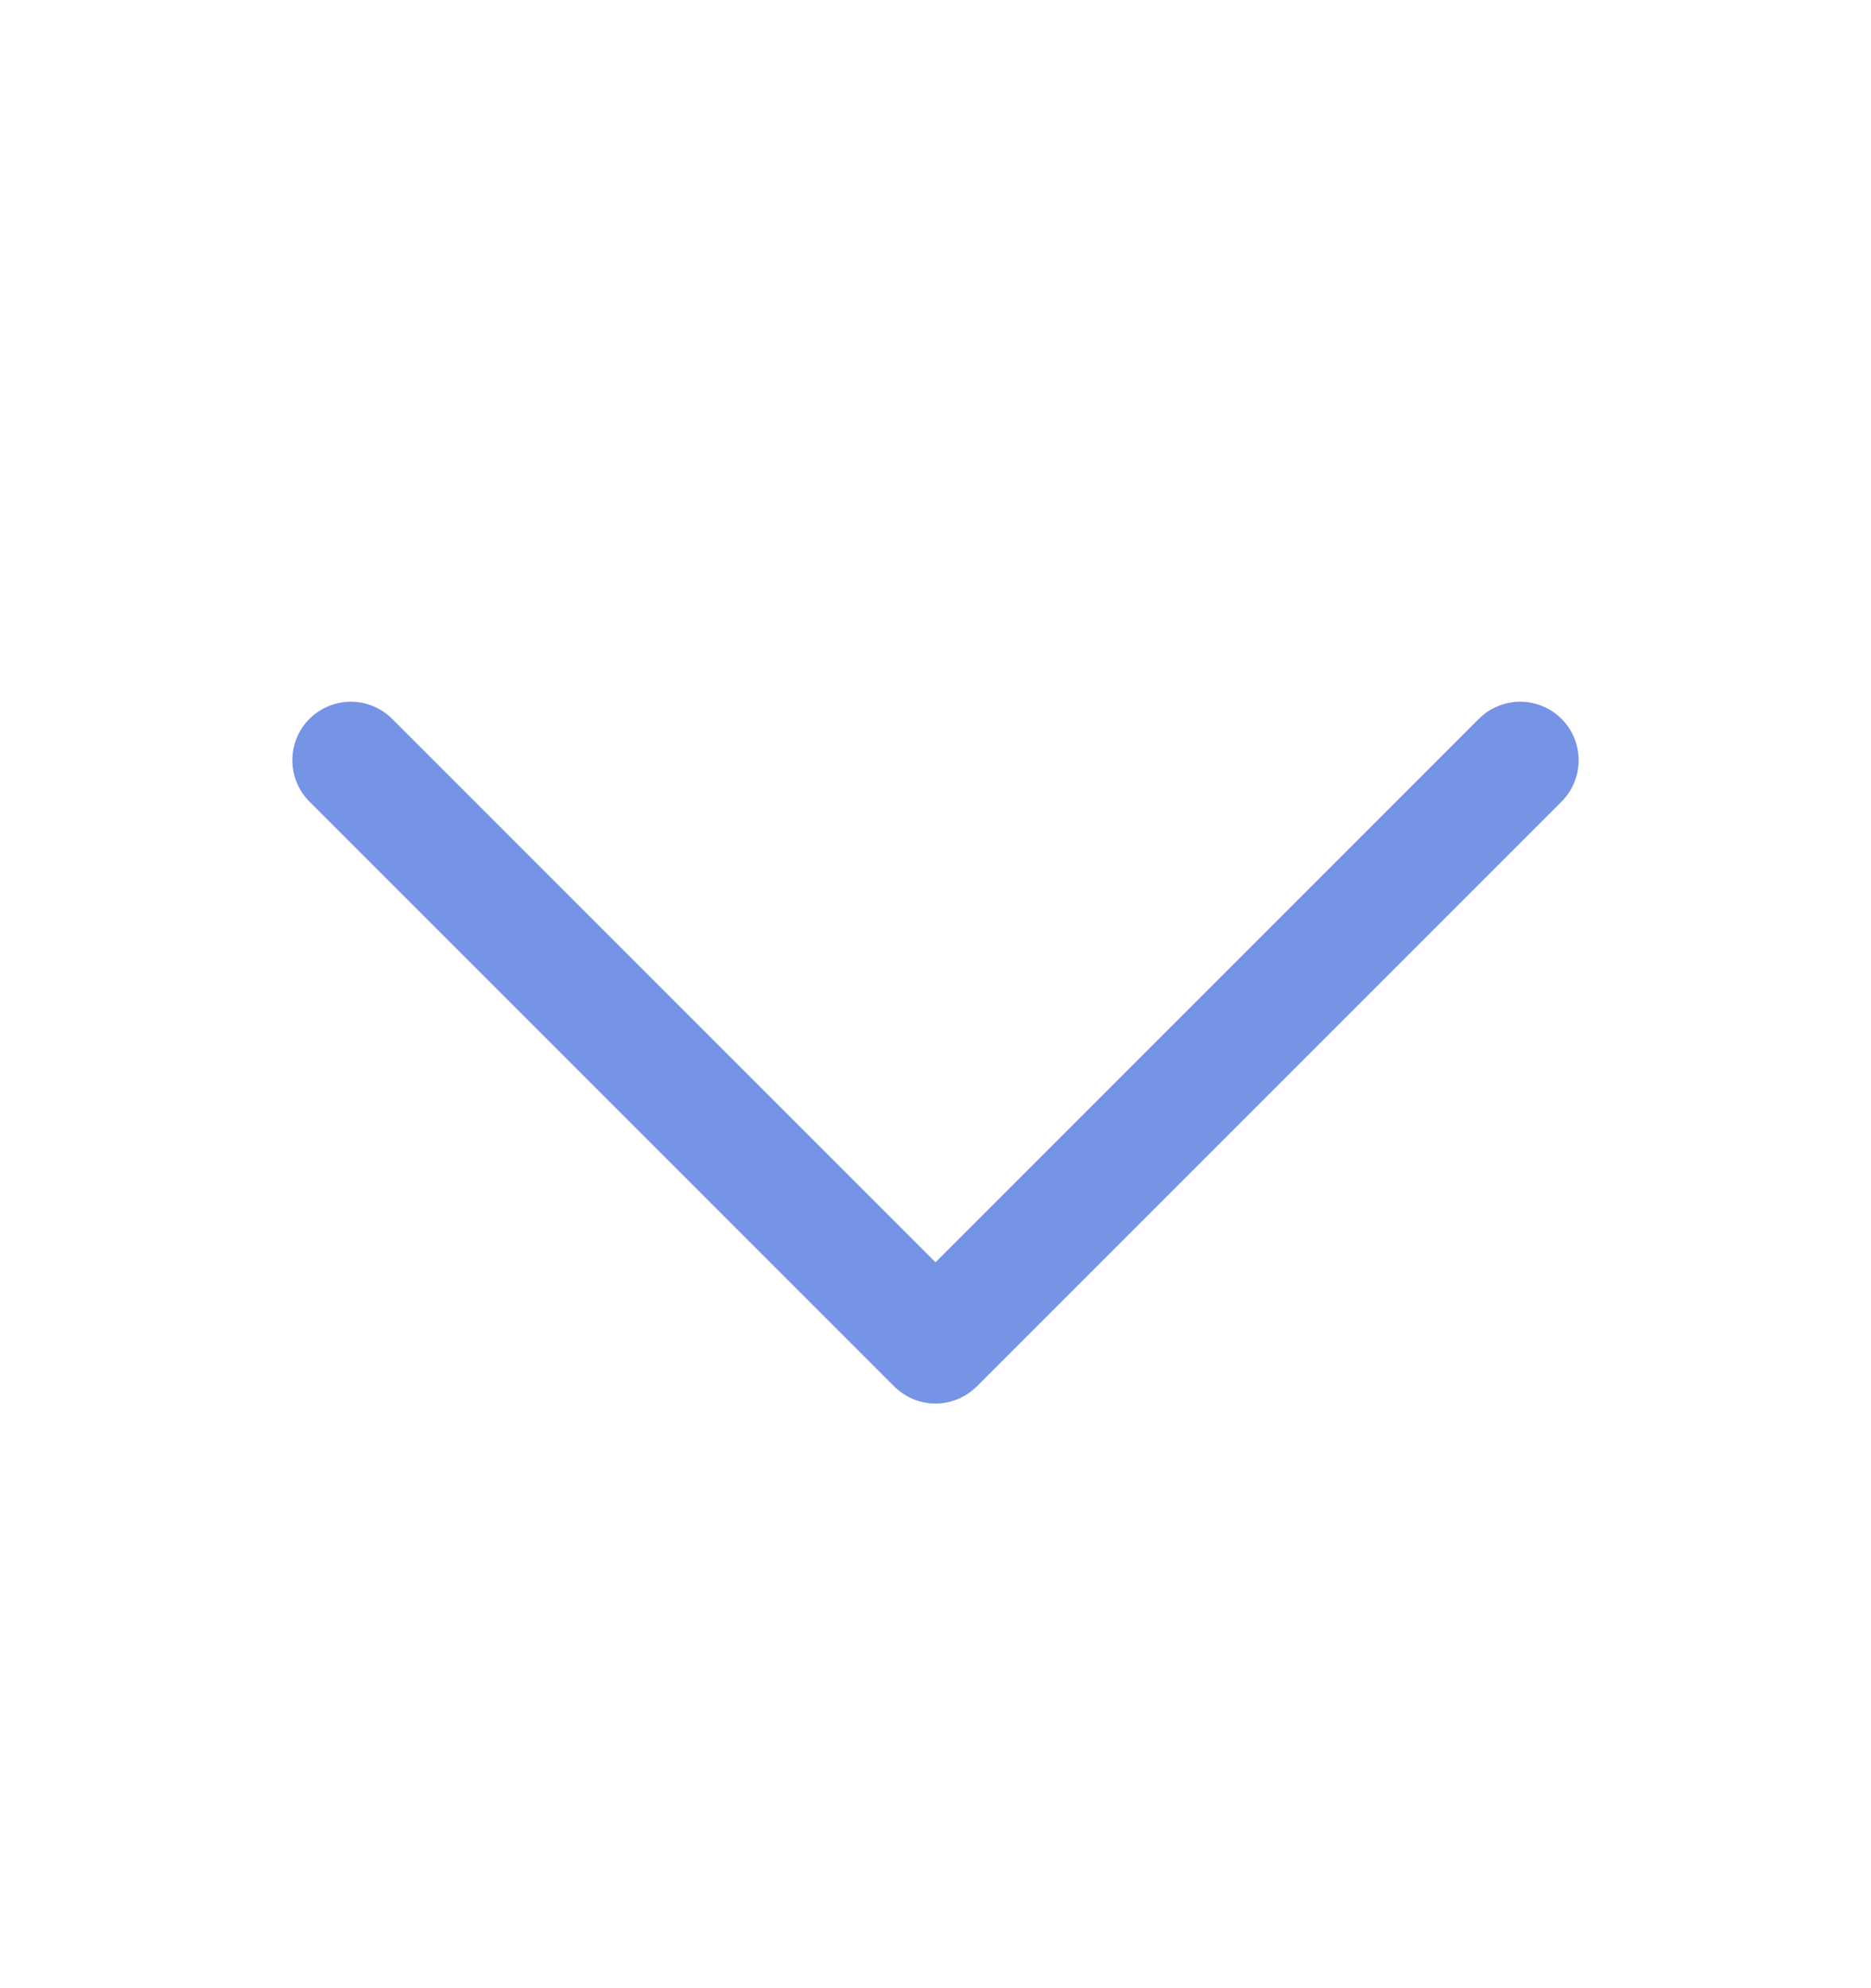 <svg width="16" height="17" viewBox="0 0 16 17" fill="none" xmlns="http://www.w3.org/2000/svg">
<path d="M13.354 6.854L8.354 11.854C8.307 11.9 8.252 11.937 8.191 11.963C8.131 11.988 8.066 12.001 8 12.001C7.934 12.001 7.869 11.988 7.808 11.963C7.748 11.937 7.693 11.9 7.646 11.854L2.646 6.854C2.552 6.76 2.5 6.633 2.5 6.5C2.5 6.368 2.552 6.24 2.646 6.147C2.74 6.053 2.867 6 3 6C3.133 6 3.26 6.053 3.354 6.147L8 10.793L12.646 6.147C12.693 6.1 12.748 6.063 12.809 6.038C12.869 6.013 12.934 6 13 6C13.066 6 13.131 6.013 13.191 6.038C13.252 6.063 13.307 6.1 13.354 6.147C13.4 6.193 13.437 6.248 13.462 6.309C13.487 6.37 13.5 6.435 13.5 6.5C13.5 6.566 13.487 6.631 13.462 6.692C13.437 6.752 13.4 6.808 13.354 6.854Z" fill="#6789E2" fill-opacity="0.9"/>
</svg>
